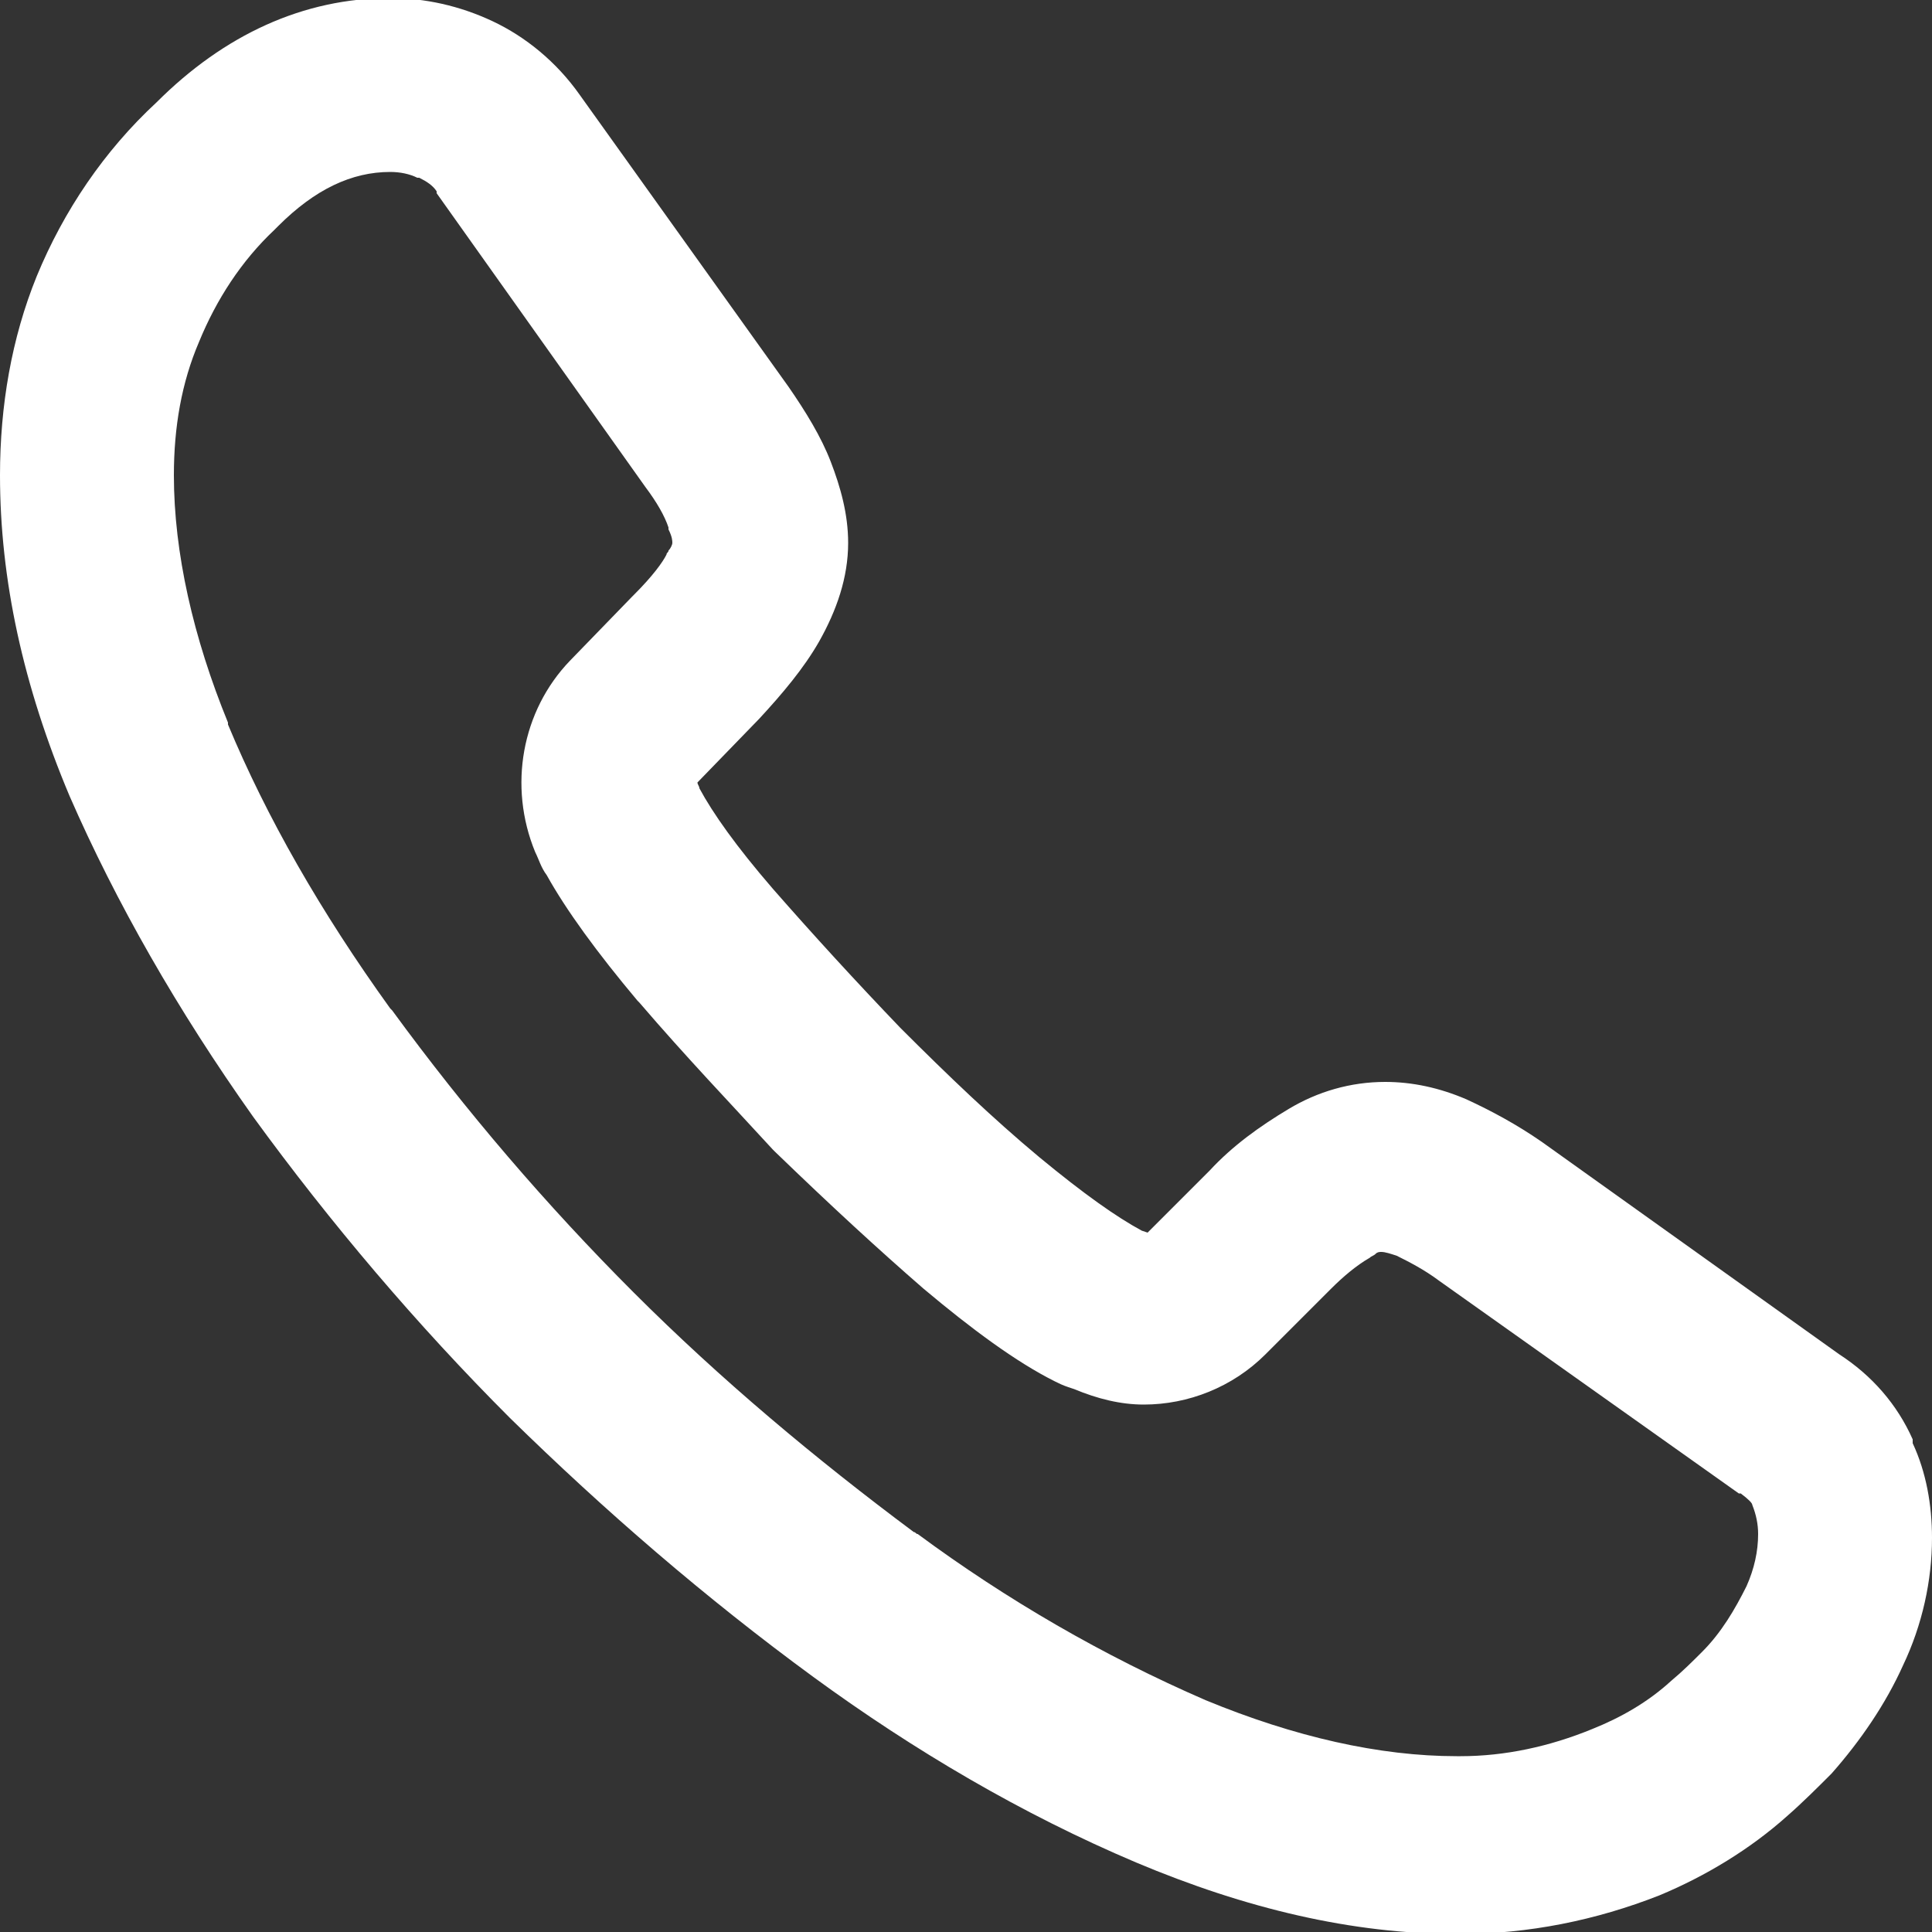 <?xml version="1.0" encoding="UTF-8"?> <svg xmlns="http://www.w3.org/2000/svg" viewBox="0 0 100 100" style="enable-background:new 0 0 100 100" xml:space="preserve"><rect x="0" y="0" width="100" height="100" fill="#333333" stroke="none"/> <path d="M20.2 8.9c.5 0 1 .1 1.4.3h.1c.4.2.7.4.9.7v.1l10.8 15.2c.6.8 1 1.5 1.2 2.1v.1c.2.4.2.6.2.7 0 .1-.1.3-.2.4 0 .1-.1.1-.1.2-.2.4-.7 1.1-1.7 2.1l-.1.1-3.2 3.3c-2.5 2.6-3.2 6.5-1.8 9.9.2.4.3.8.6 1.2 1 1.8 2.6 4 4.7 6.5l.1.1c2.4 2.8 4.7 5.2 6.9 7.6l.1.1c3 2.9 5.4 5.1 7.7 7.1 2.5 2.1 4.8 3.8 6.8 4.8.2.1.4.2.7.3l.3.1c1.2.5 2.4.8 3.6.8 2.3 0 4.6-.9 6.3-2.6l3.2-3.2.2-.2c.6-.6 1.3-1.2 2-1.6.1-.1.2-.1.3-.2.1-.1.2-.1.3-.1.2 0 .5.1.8.2.6.3 1.4.7 2.2 1.3l15.5 11h.1c.4.3.6.5.6.6.2.5.3 1 .3 1.5 0 .9-.2 1.8-.6 2.7-.6 1.2-1.3 2.4-2.3 3.4-.5.5-1 1-1.6 1.5-1.2 1.1-2.6 1.9-4.1 2.5-2.2.9-4.5 1.4-6.8 1.4h-.2c-4 0-8.4-1-13-2.9-5.3-2.3-10.3-5.2-14.9-8.6-.1 0-.1-.1-.2-.1-5.1-3.8-10-7.9-14.5-12.4s-8.7-9.4-12.5-14.6l-.1-.1c-3.6-5-6.4-9.9-8.4-14.7v-.1C10 33 9 28.6 9 24.6c0-2.5.4-4.8 1.3-6.9.9-2.2 2.2-4.2 3.9-5.8l.2-.2c1.9-1.9 3.8-2.8 5.8-2.8m0-9c-4.5 0-8.6 1.9-12.1 5.4-2.7 2.5-4.8 5.6-6.2 9C.6 17.5 0 21 0 24.6 0 30 1.2 35.5 3.6 41.2c2.4 5.5 5.6 11.1 9.5 16.6 4 5.5 8.5 10.8 13.3 15.6 4.9 4.8 10.1 9.3 15.7 13.4 5.2 3.8 10.8 7.1 16.7 9.6 5.7 2.4 11.2 3.7 16.6 3.7h.2c3.5 0 7-.7 10.3-2 2.4-1 4.7-2.4 6.6-4.1.8-.7 1.6-1.5 2.3-2.2 1.5-1.7 2.8-3.6 3.7-5.6 1-2.1 1.5-4.4 1.5-6.6 0-1.7-.3-3.4-1-4.9v-.2c-.8-1.8-2.1-3.3-3.8-4.4l-15.4-11c-1.3-.9-2.6-1.6-3.9-2.2-1.4-.6-2.8-.9-4.2-.9-1.8 0-3.5.5-5 1.4-1.5.9-2.9 1.9-4.1 3.2l-3.2 3.2-.3-.1c-1.3-.7-3-1.9-5.3-3.8-2.4-2-4.7-4.2-7.2-6.7-2.3-2.4-4.5-4.8-6.6-7.2-1.9-2.2-3.1-3.9-3.8-5.2 0-.1-.1-.2-.1-.3l3.2-3.3c1.2-1.3 2.3-2.6 3.1-4 .9-1.6 1.5-3.3 1.5-5.1 0-1.5-.4-2.9-.9-4.2-.5-1.3-1.3-2.6-2.2-3.9L30 4.9c-1.2-1.7-2.8-3-4.5-3.8C23.8.3 22-.1 20.2-.1z" style="fill:#fff"></path> </svg> 